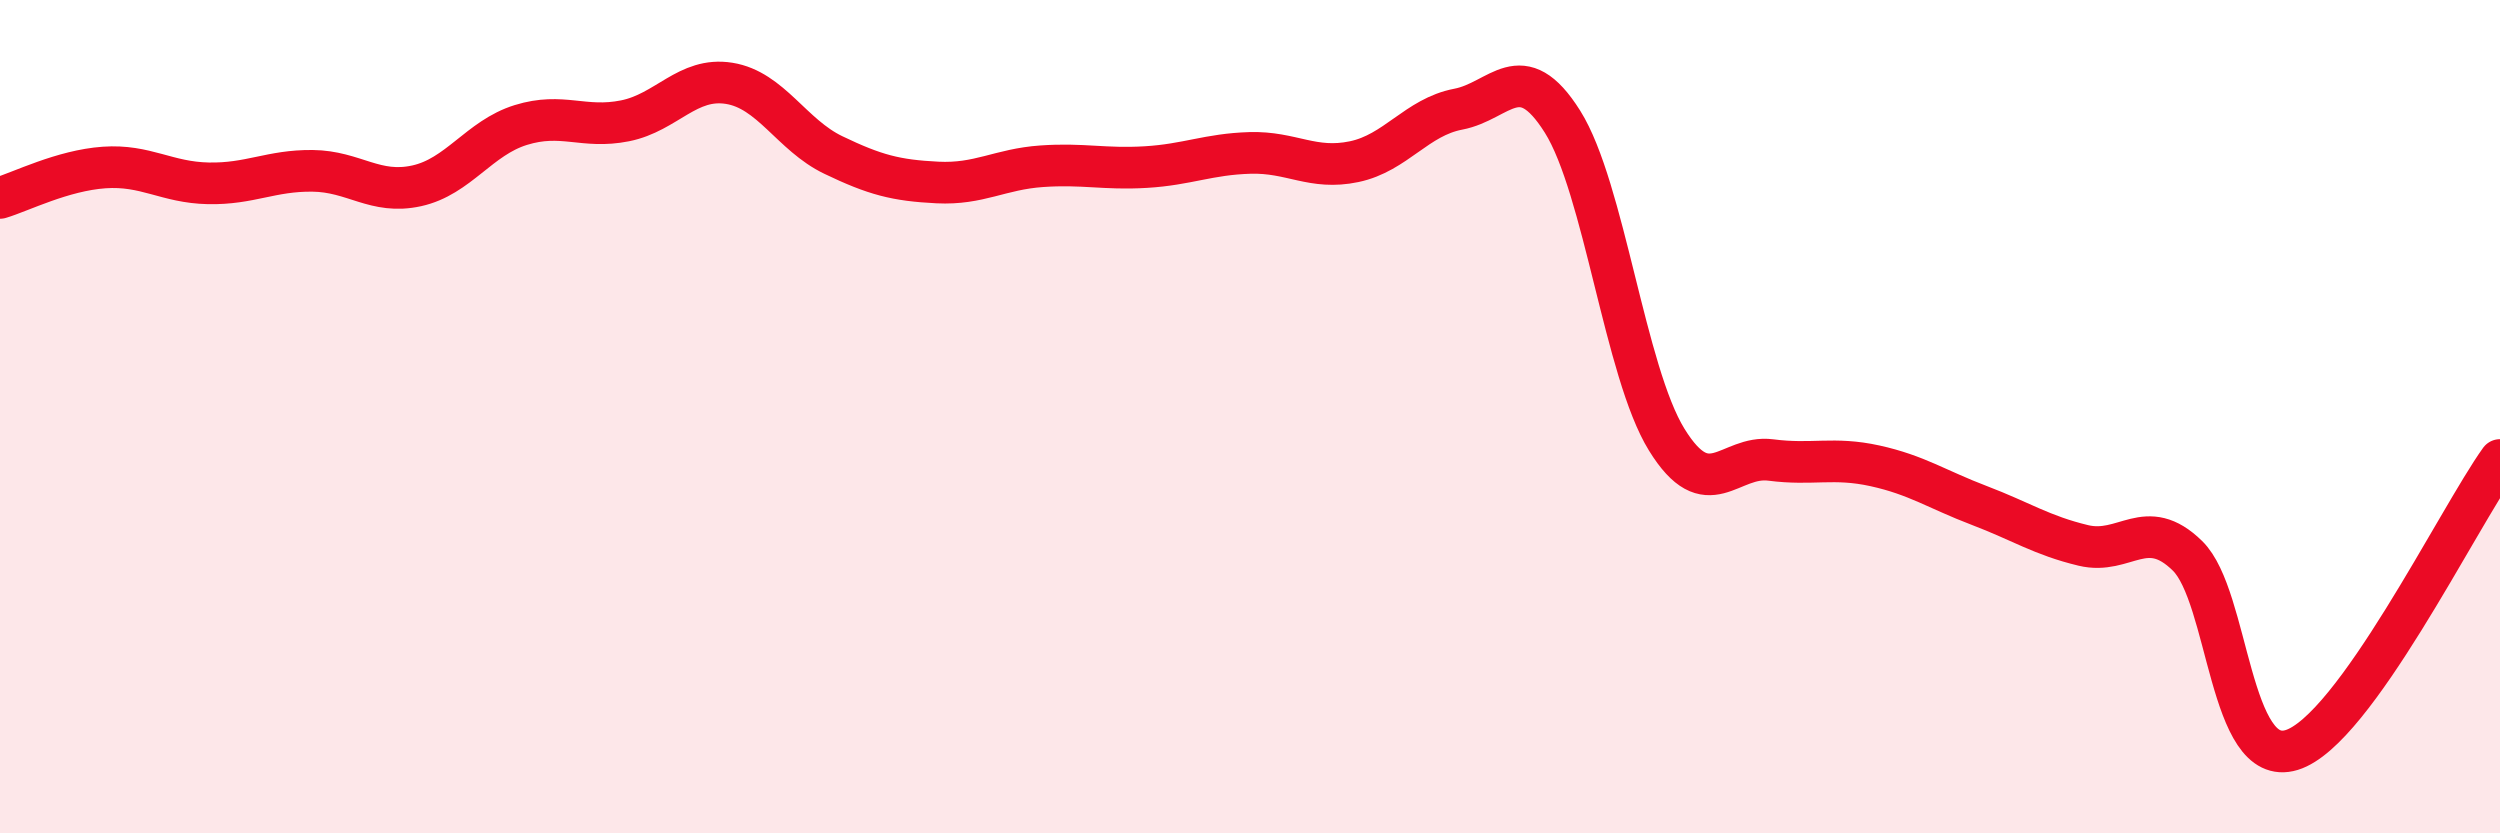 
    <svg width="60" height="20" viewBox="0 0 60 20" xmlns="http://www.w3.org/2000/svg">
      <path
        d="M 0,4.75 C 0.5,4.6 1.5,4.09 2.5,4.02 C 3.5,3.95 4,4.38 5,4.4 C 6,4.42 6.5,4.09 7.5,4.1 C 8.5,4.11 9,4.68 10,4.46 C 11,4.24 11.5,3.31 12.5,3 C 13.5,2.69 14,3.1 15,2.9 C 16,2.7 16.5,1.84 17.5,2 C 18.5,2.16 19,3.24 20,3.72 C 21,4.2 21.5,4.33 22.5,4.38 C 23.5,4.43 24,4.06 25,3.99 C 26,3.92 26.5,4.07 27.5,4.01 C 28.5,3.95 29,3.7 30,3.67 C 31,3.64 31.5,4.09 32.5,3.88 C 33.5,3.67 34,2.81 35,2.62 C 36,2.43 36.5,1.33 37.5,2.92 C 38.5,4.51 39,8.93 40,10.55 C 41,12.17 41.5,10.91 42.5,11.04 C 43.5,11.17 44,10.96 45,11.18 C 46,11.4 46.5,11.75 47.5,12.13 C 48.5,12.51 49,12.85 50,13.09 C 51,13.33 51.5,12.36 52.5,13.34 C 53.5,14.32 53.5,18.46 55,18 C 56.5,17.54 59,12.43 60,11.04L60 20L0 20Z"
        fill="#EB0A25"
        opacity="0.1"
        stroke-linecap="round"
        stroke-linejoin="round"
      />
      <path
        d="M 0,4.75 C 0.5,4.6 1.5,4.09 2.5,4.02 C 3.5,3.95 4,4.38 5,4.4 C 6,4.42 6.5,4.09 7.5,4.1 C 8.5,4.11 9,4.68 10,4.46 C 11,4.24 11.5,3.31 12.5,3 C 13.5,2.69 14,3.1 15,2.9 C 16,2.7 16.5,1.84 17.5,2 C 18.5,2.16 19,3.24 20,3.72 C 21,4.2 21.5,4.33 22.5,4.38 C 23.5,4.43 24,4.06 25,3.99 C 26,3.92 26.5,4.07 27.5,4.01 C 28.5,3.95 29,3.7 30,3.67 C 31,3.64 31.5,4.09 32.5,3.88 C 33.5,3.67 34,2.81 35,2.62 C 36,2.43 36.5,1.33 37.5,2.92 C 38.5,4.51 39,8.93 40,10.55 C 41,12.17 41.5,10.91 42.5,11.04 C 43.5,11.17 44,10.96 45,11.18 C 46,11.4 46.5,11.75 47.5,12.13 C 48.5,12.51 49,12.85 50,13.09 C 51,13.33 51.5,12.36 52.5,13.34 C 53.5,14.32 53.5,18.46 55,18 C 56.5,17.54 59,12.43 60,11.04"
        stroke="#EB0A25"
        stroke-width="1"
        fill="none"
        stroke-linecap="round"
        stroke-linejoin="round"
      />
    </svg>
  